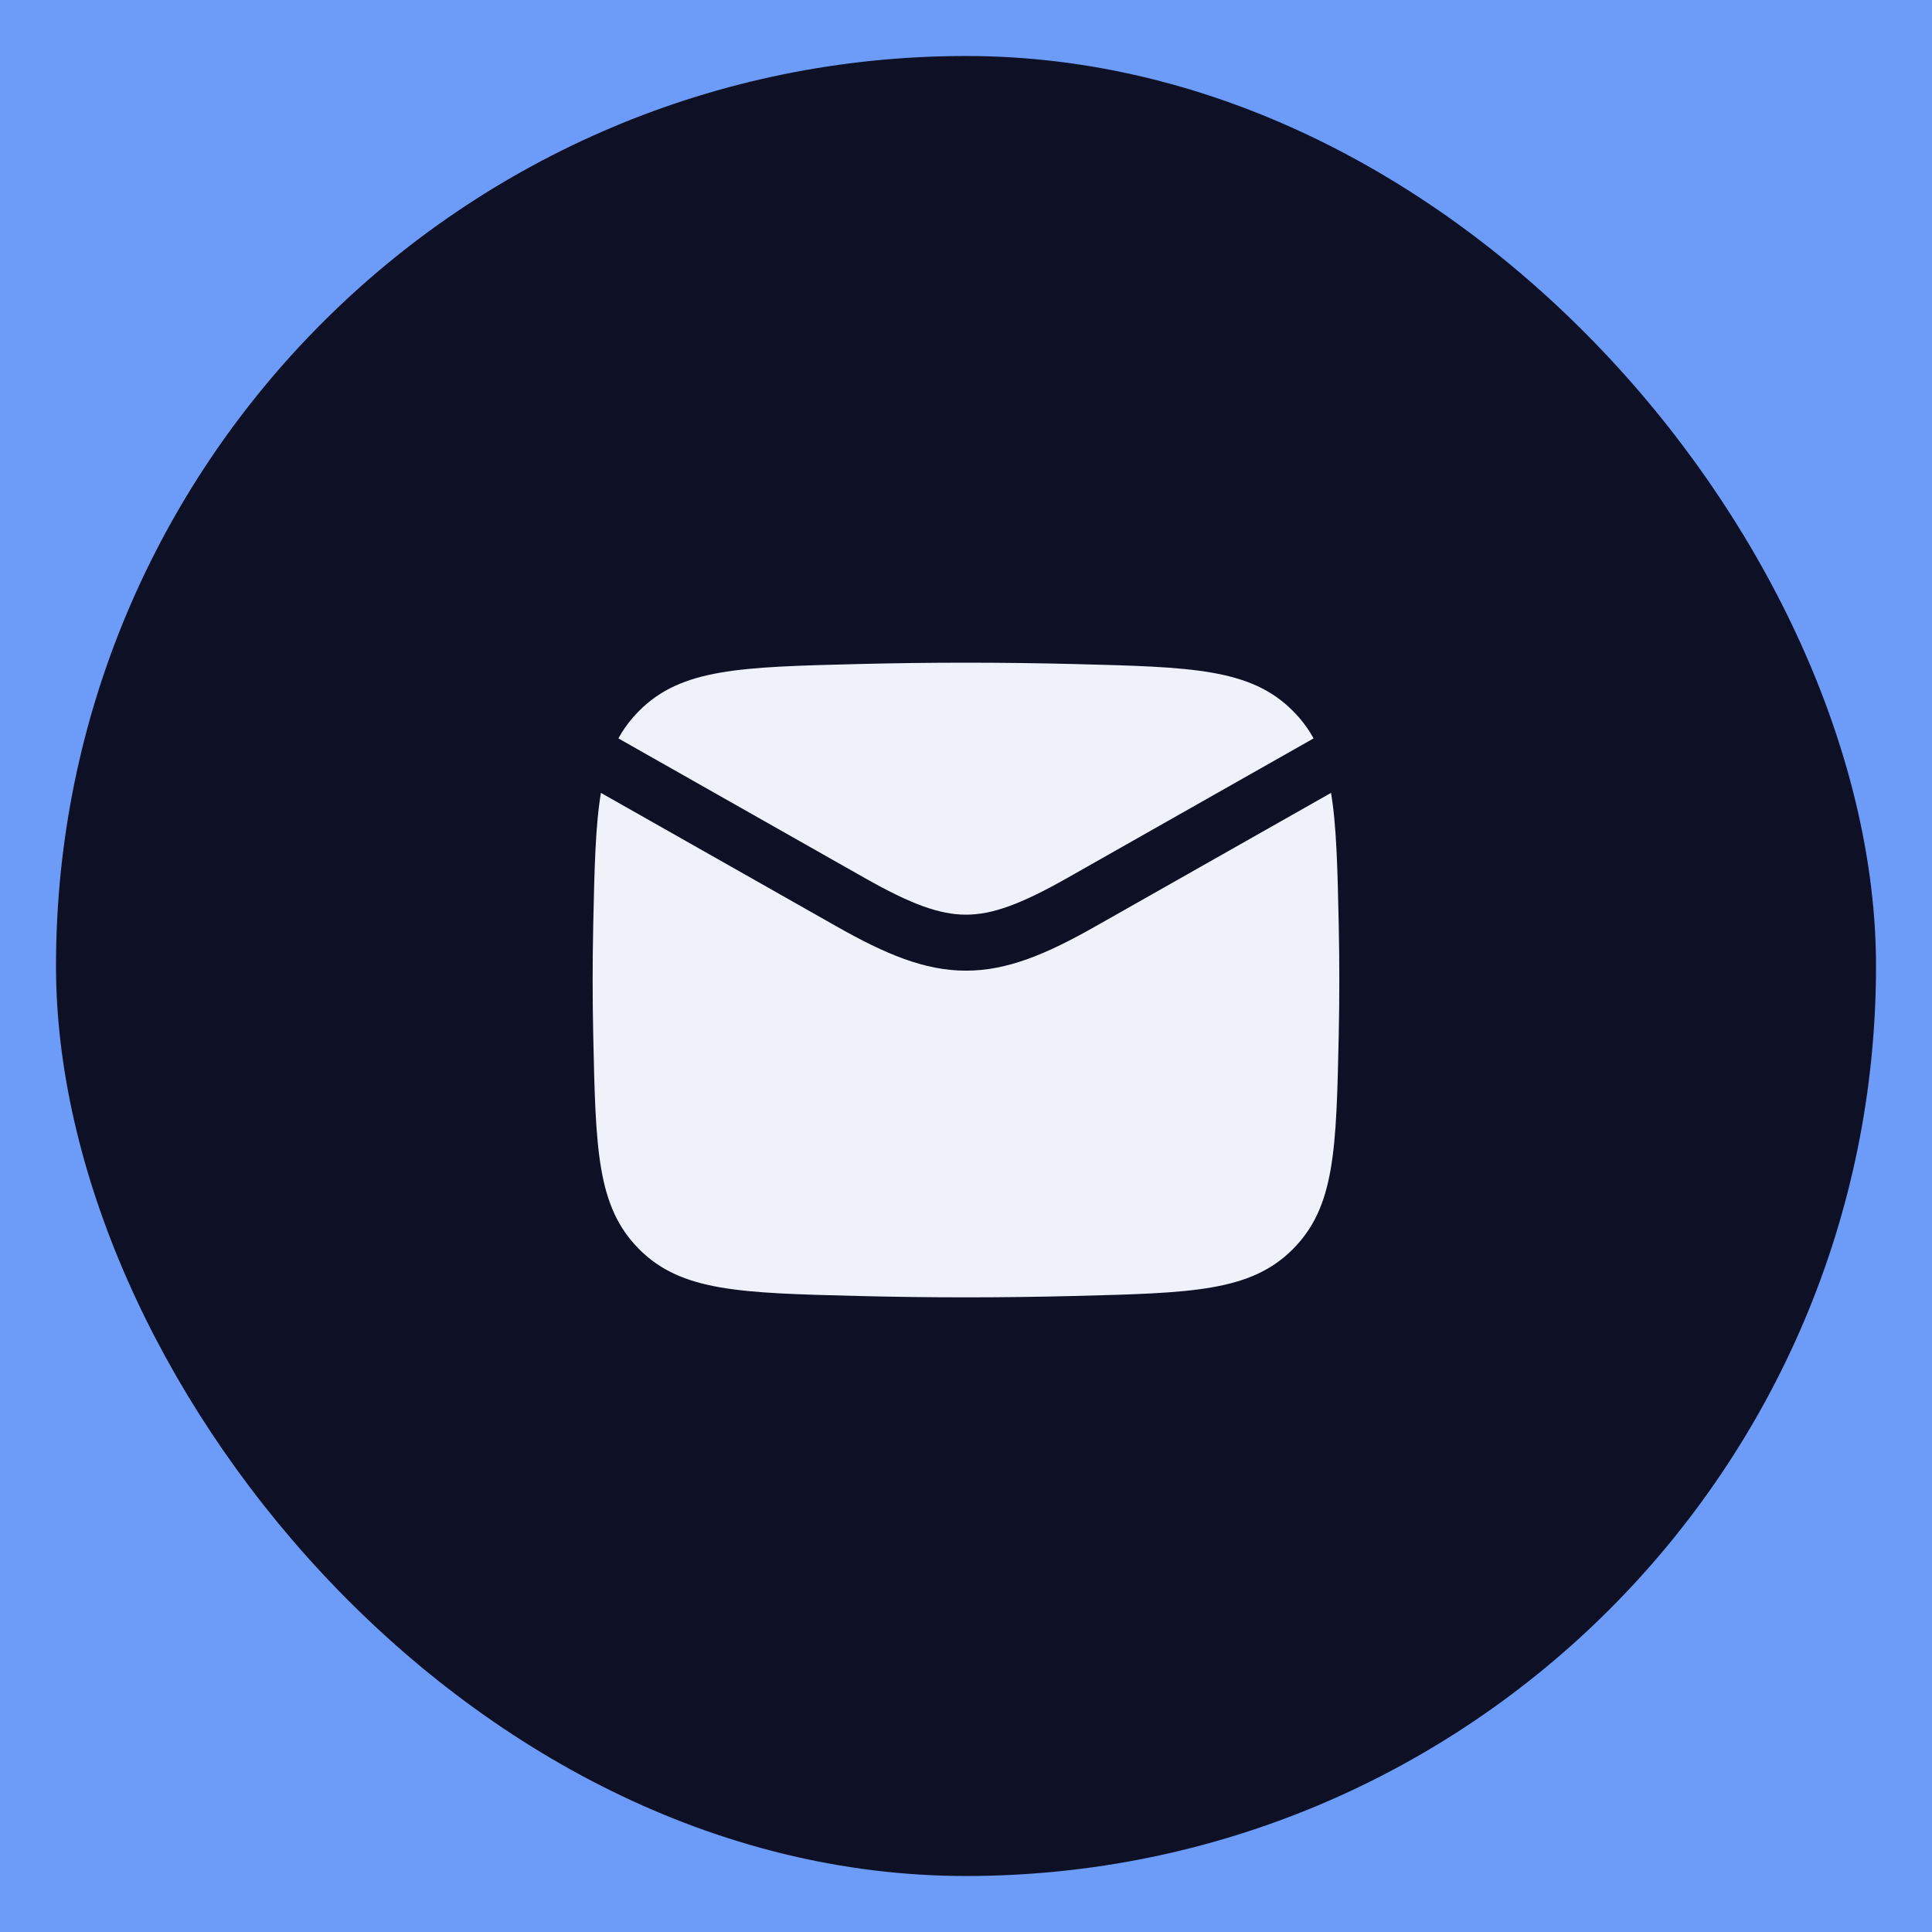 <svg width="69" height="69" viewBox="0 0 69 69" fill="none" xmlns="http://www.w3.org/2000/svg">
<rect width="69" height="69" fill="#6C9CF7"/>
<rect x="2" y="2" width="65" height="65" rx="32.5" fill="#0E1025"/>
<path d="M21.187 36.968C21.274 41.055 21.318 43.099 22.826 44.613C24.334 46.127 26.433 46.179 30.631 46.285C33.218 46.35 35.78 46.35 38.368 46.285C42.566 46.179 44.665 46.127 46.173 44.613C47.681 43.099 47.724 41.055 47.812 36.968C47.84 35.654 47.84 34.347 47.812 33.033C47.724 28.945 47.681 26.902 46.173 25.388C44.665 23.874 42.566 23.821 38.368 23.716C35.78 23.651 33.218 23.651 30.631 23.716C26.433 23.821 24.334 23.874 22.826 25.388C21.318 26.902 21.274 28.945 21.187 33.033C21.159 34.347 21.159 35.654 21.187 36.968Z" fill="#EFF2FA"/>
<path d="M21.166 27L30.383 32.223C33.782 34.148 35.217 34.148 38.615 32.223L47.833 27" stroke="#0E1025" stroke-width="2" stroke-linejoin="round"/>
</svg>
